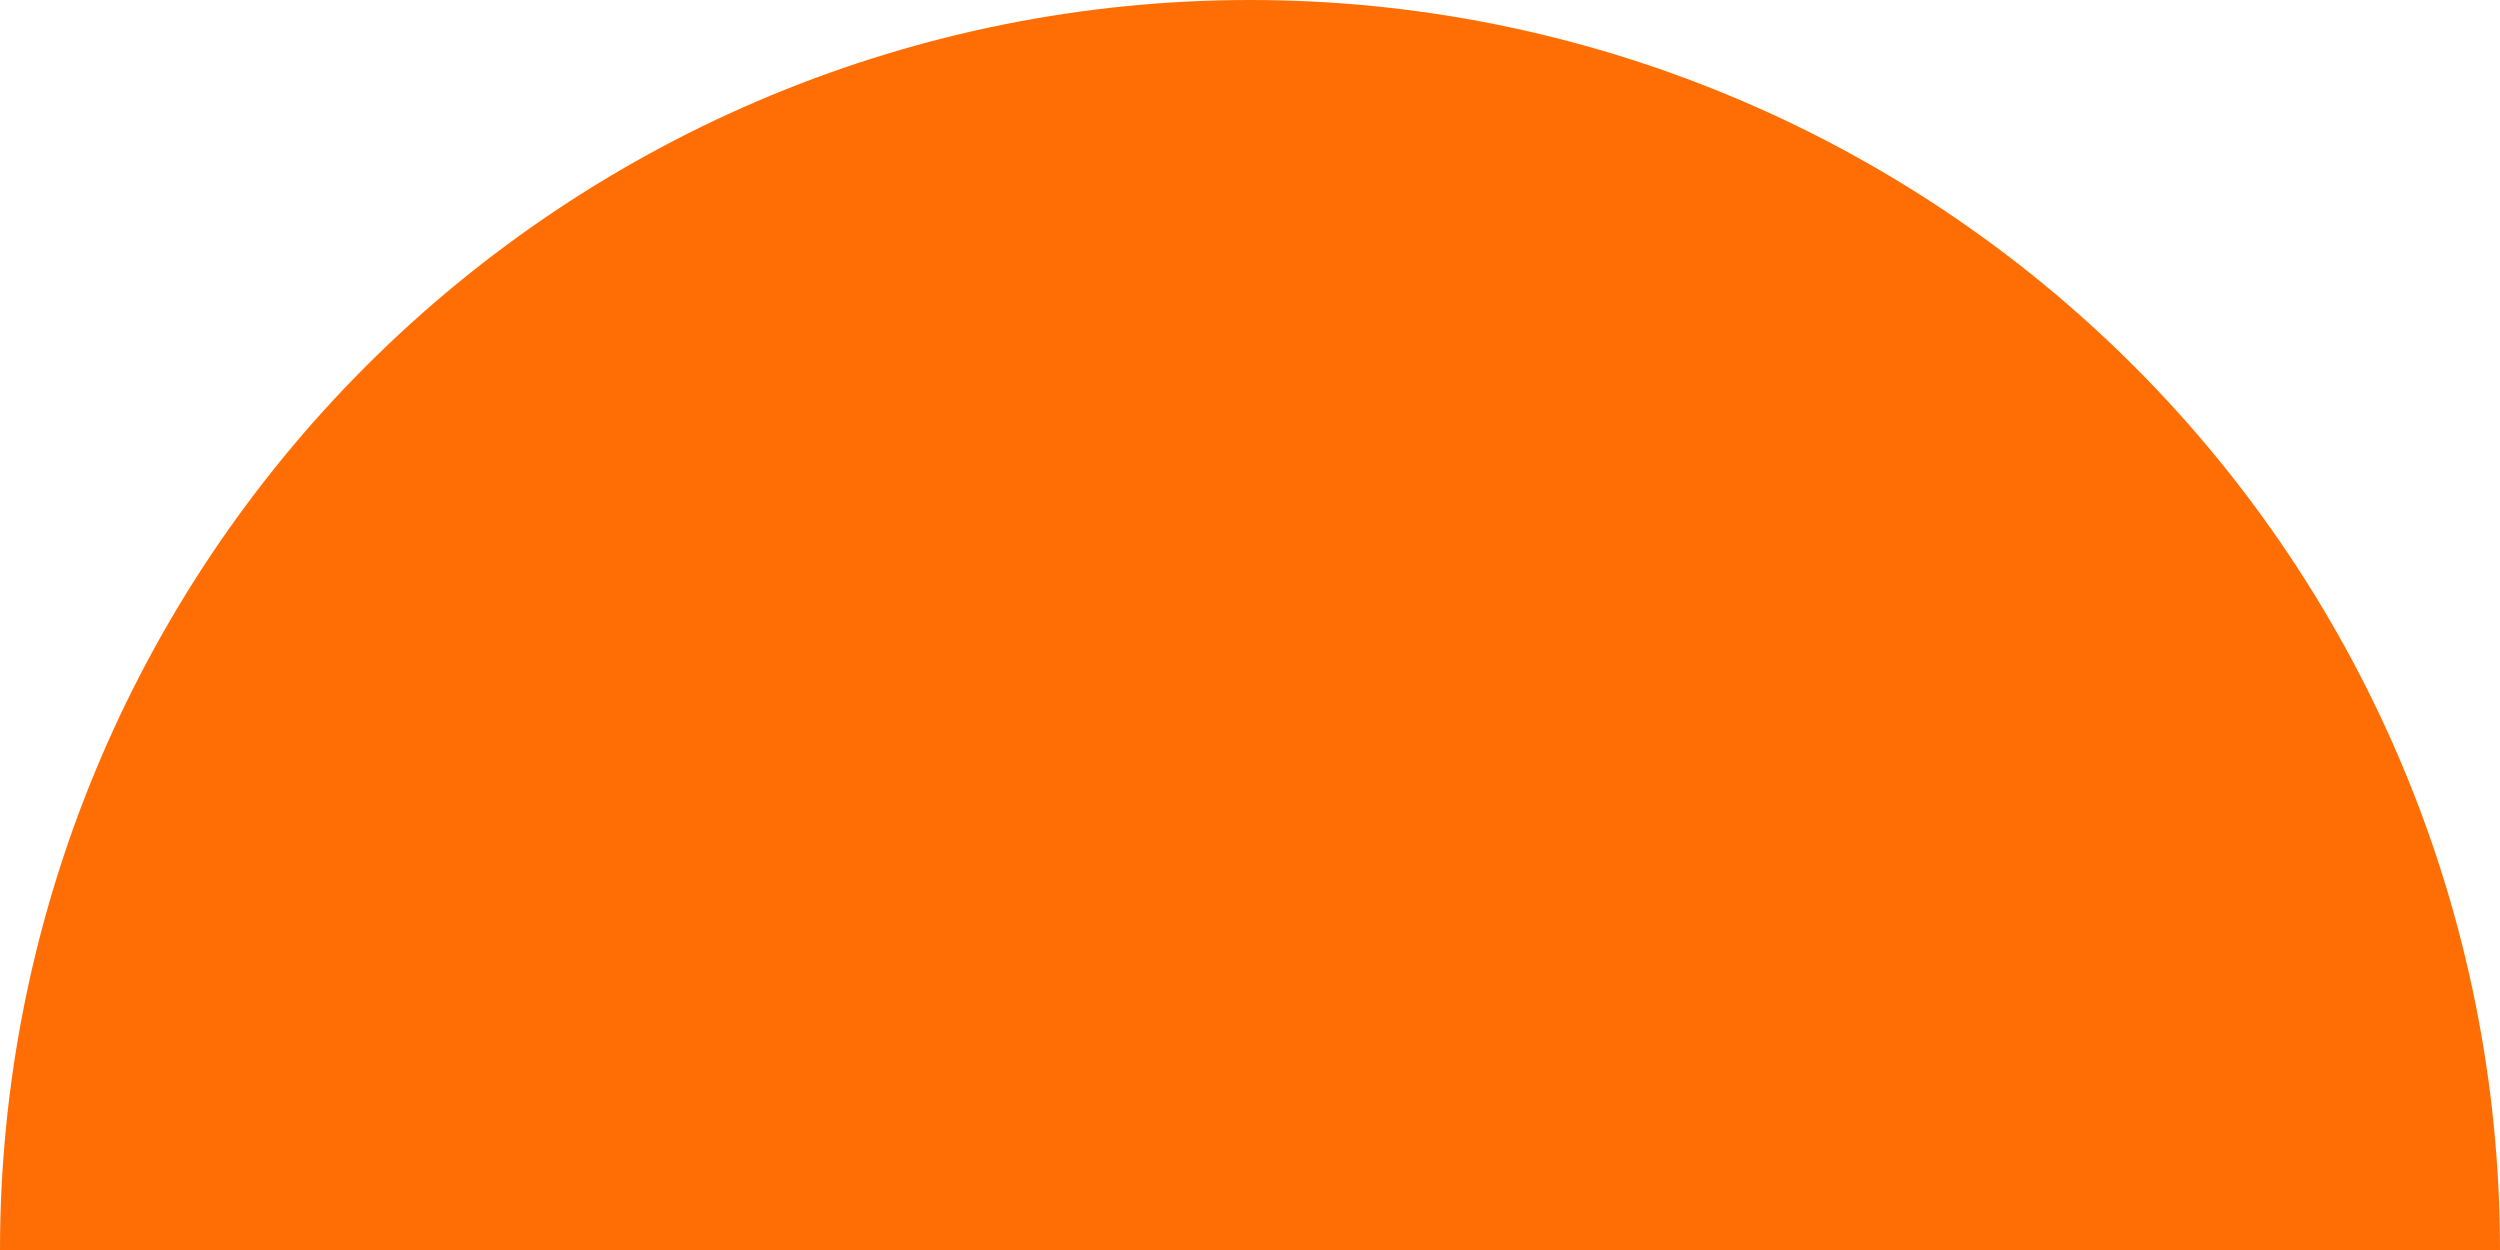 <?xml version="1.0" encoding="UTF-8"?> <svg xmlns="http://www.w3.org/2000/svg" width="30" height="15" viewBox="0 0 30 15" fill="none"> <path d="M30 15C30 11.022 28.42 7.206 25.607 4.393C22.794 1.58 18.978 3.00349e-07 15 0C11.022 -3.00349e-07 7.206 1.58 4.393 4.393C1.58 7.206 6.00699e-07 11.022 0 15L15 15H30Z" fill="#FE6E04"></path> </svg> 